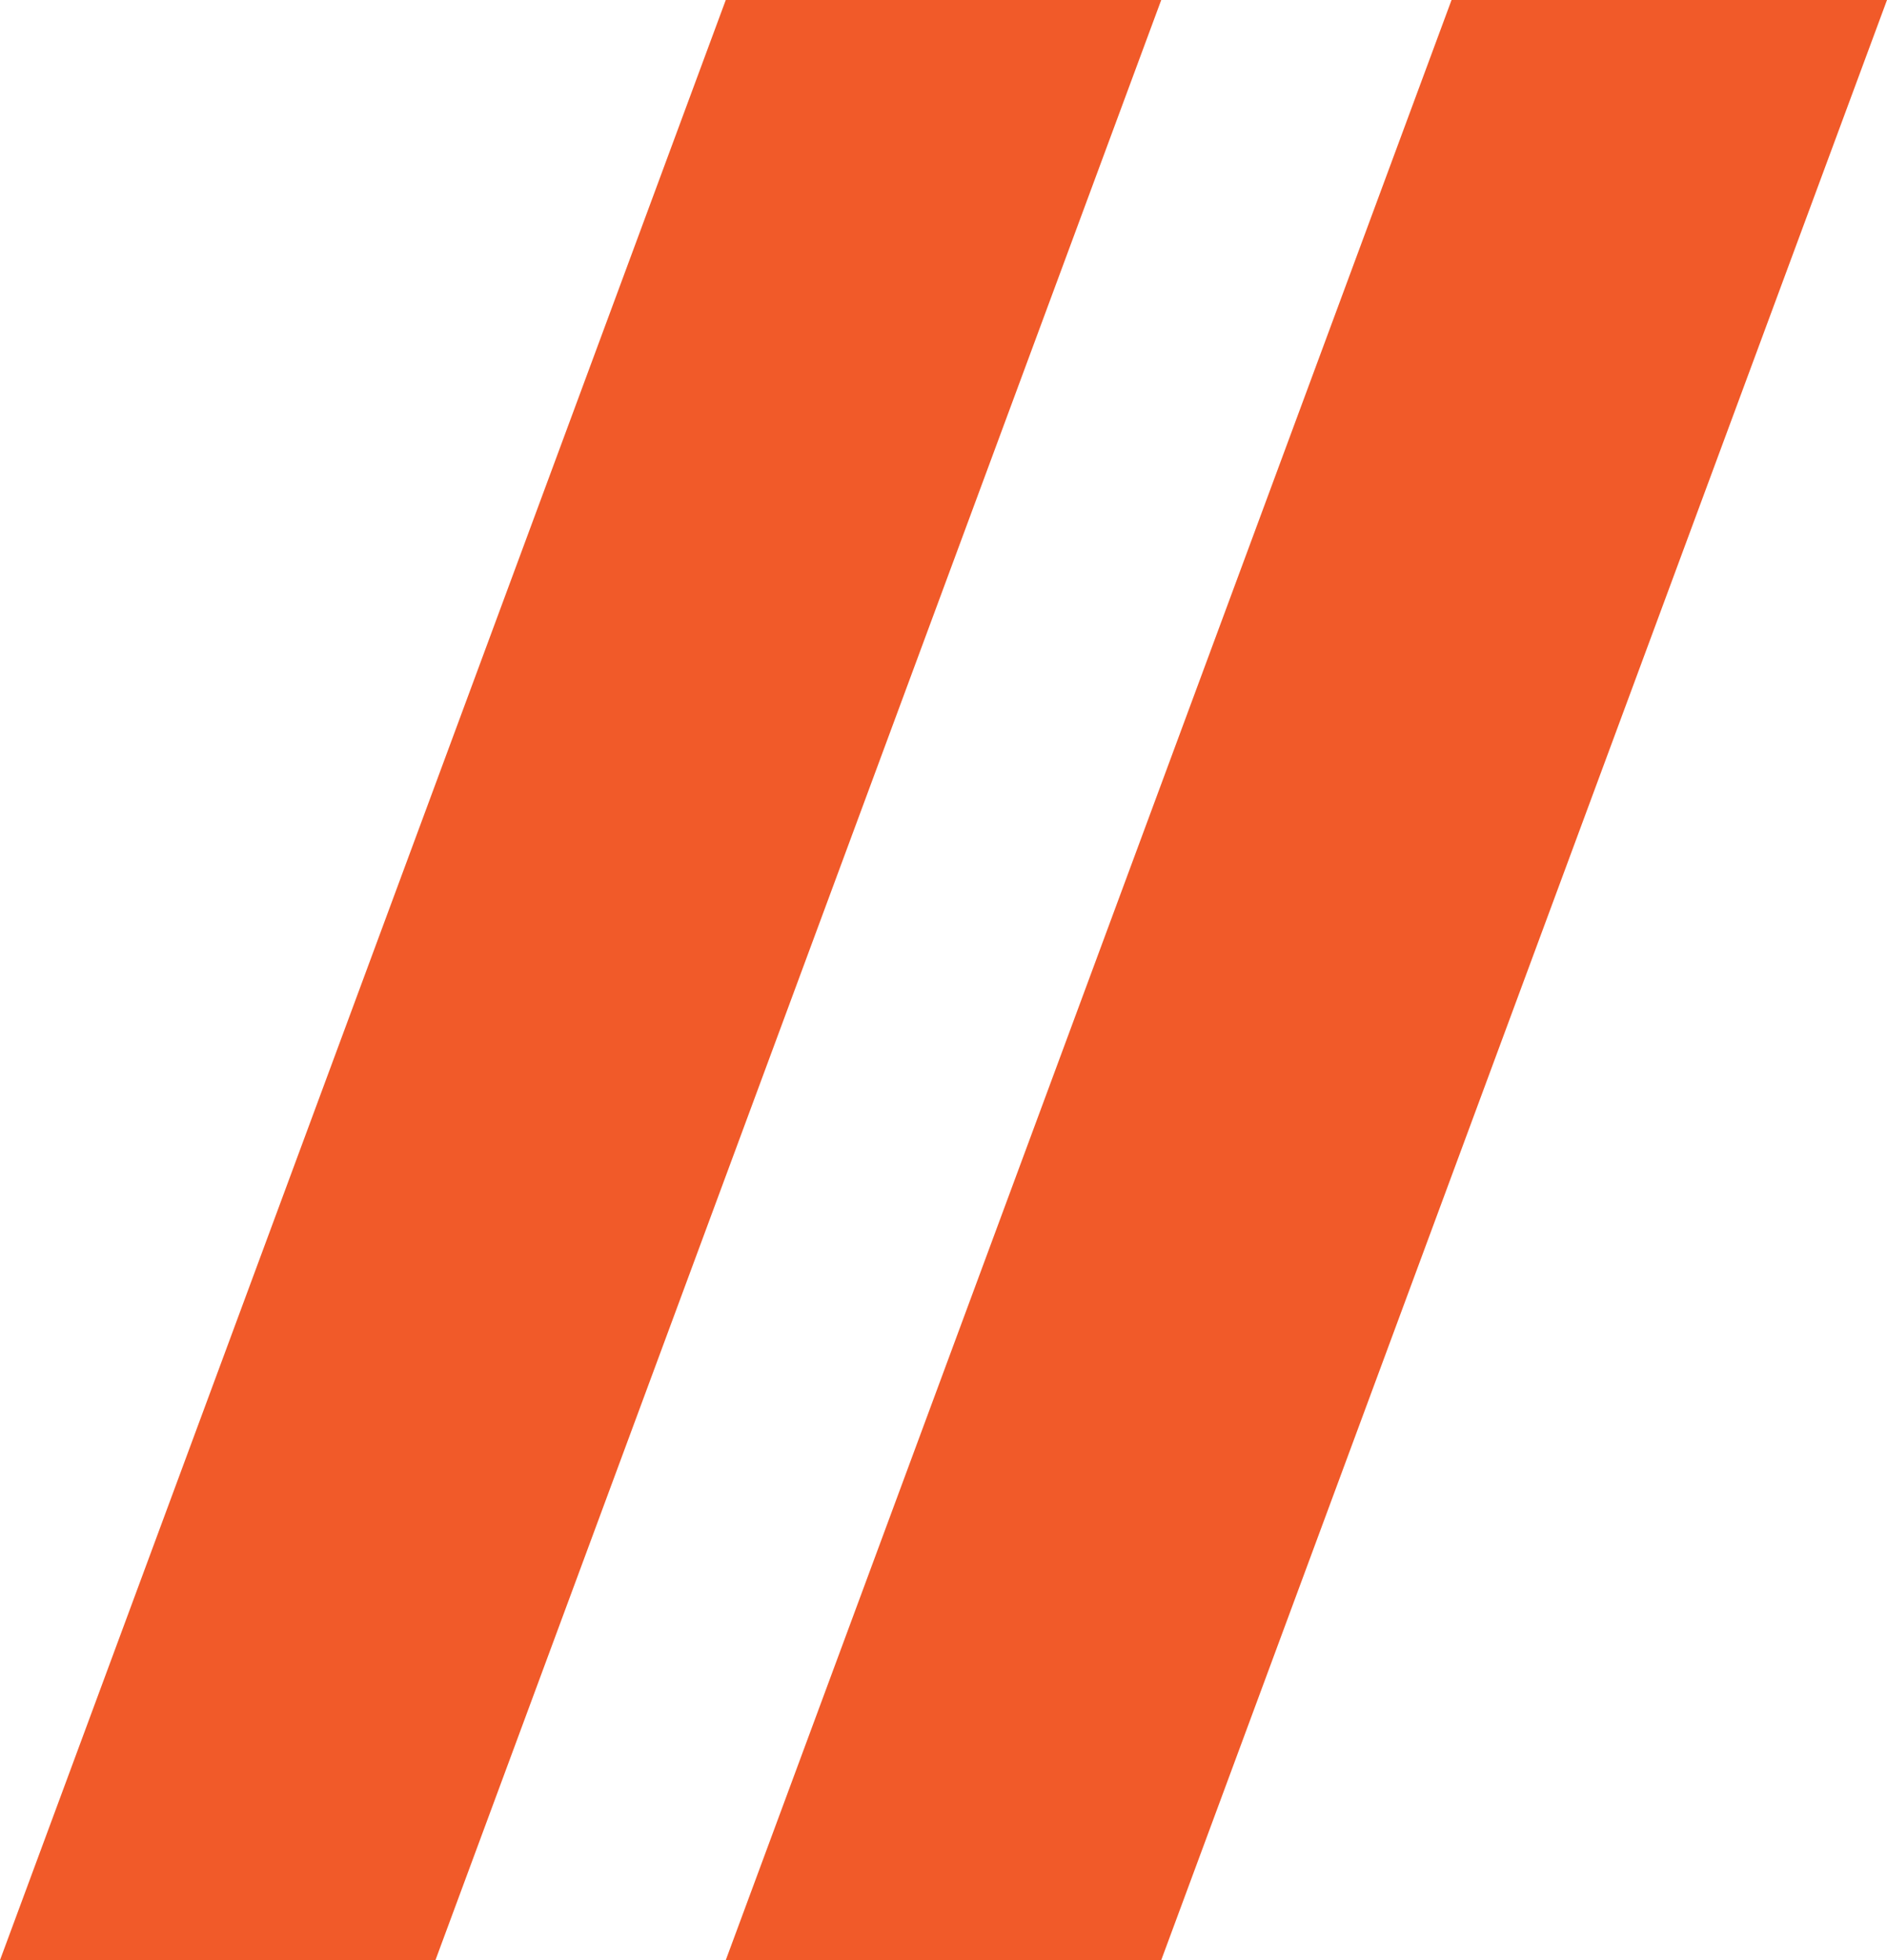 <svg width="26" height="27" viewBox="0 0 26 27" fill="none" xmlns="http://www.w3.org/2000/svg">
<path d="M10 0H16L6 27H0L10 0Z" fill="#F15A29"/>
<path d="M20 0H26L16 27H10L20 0Z" fill="#F15A29"/>
</svg>

